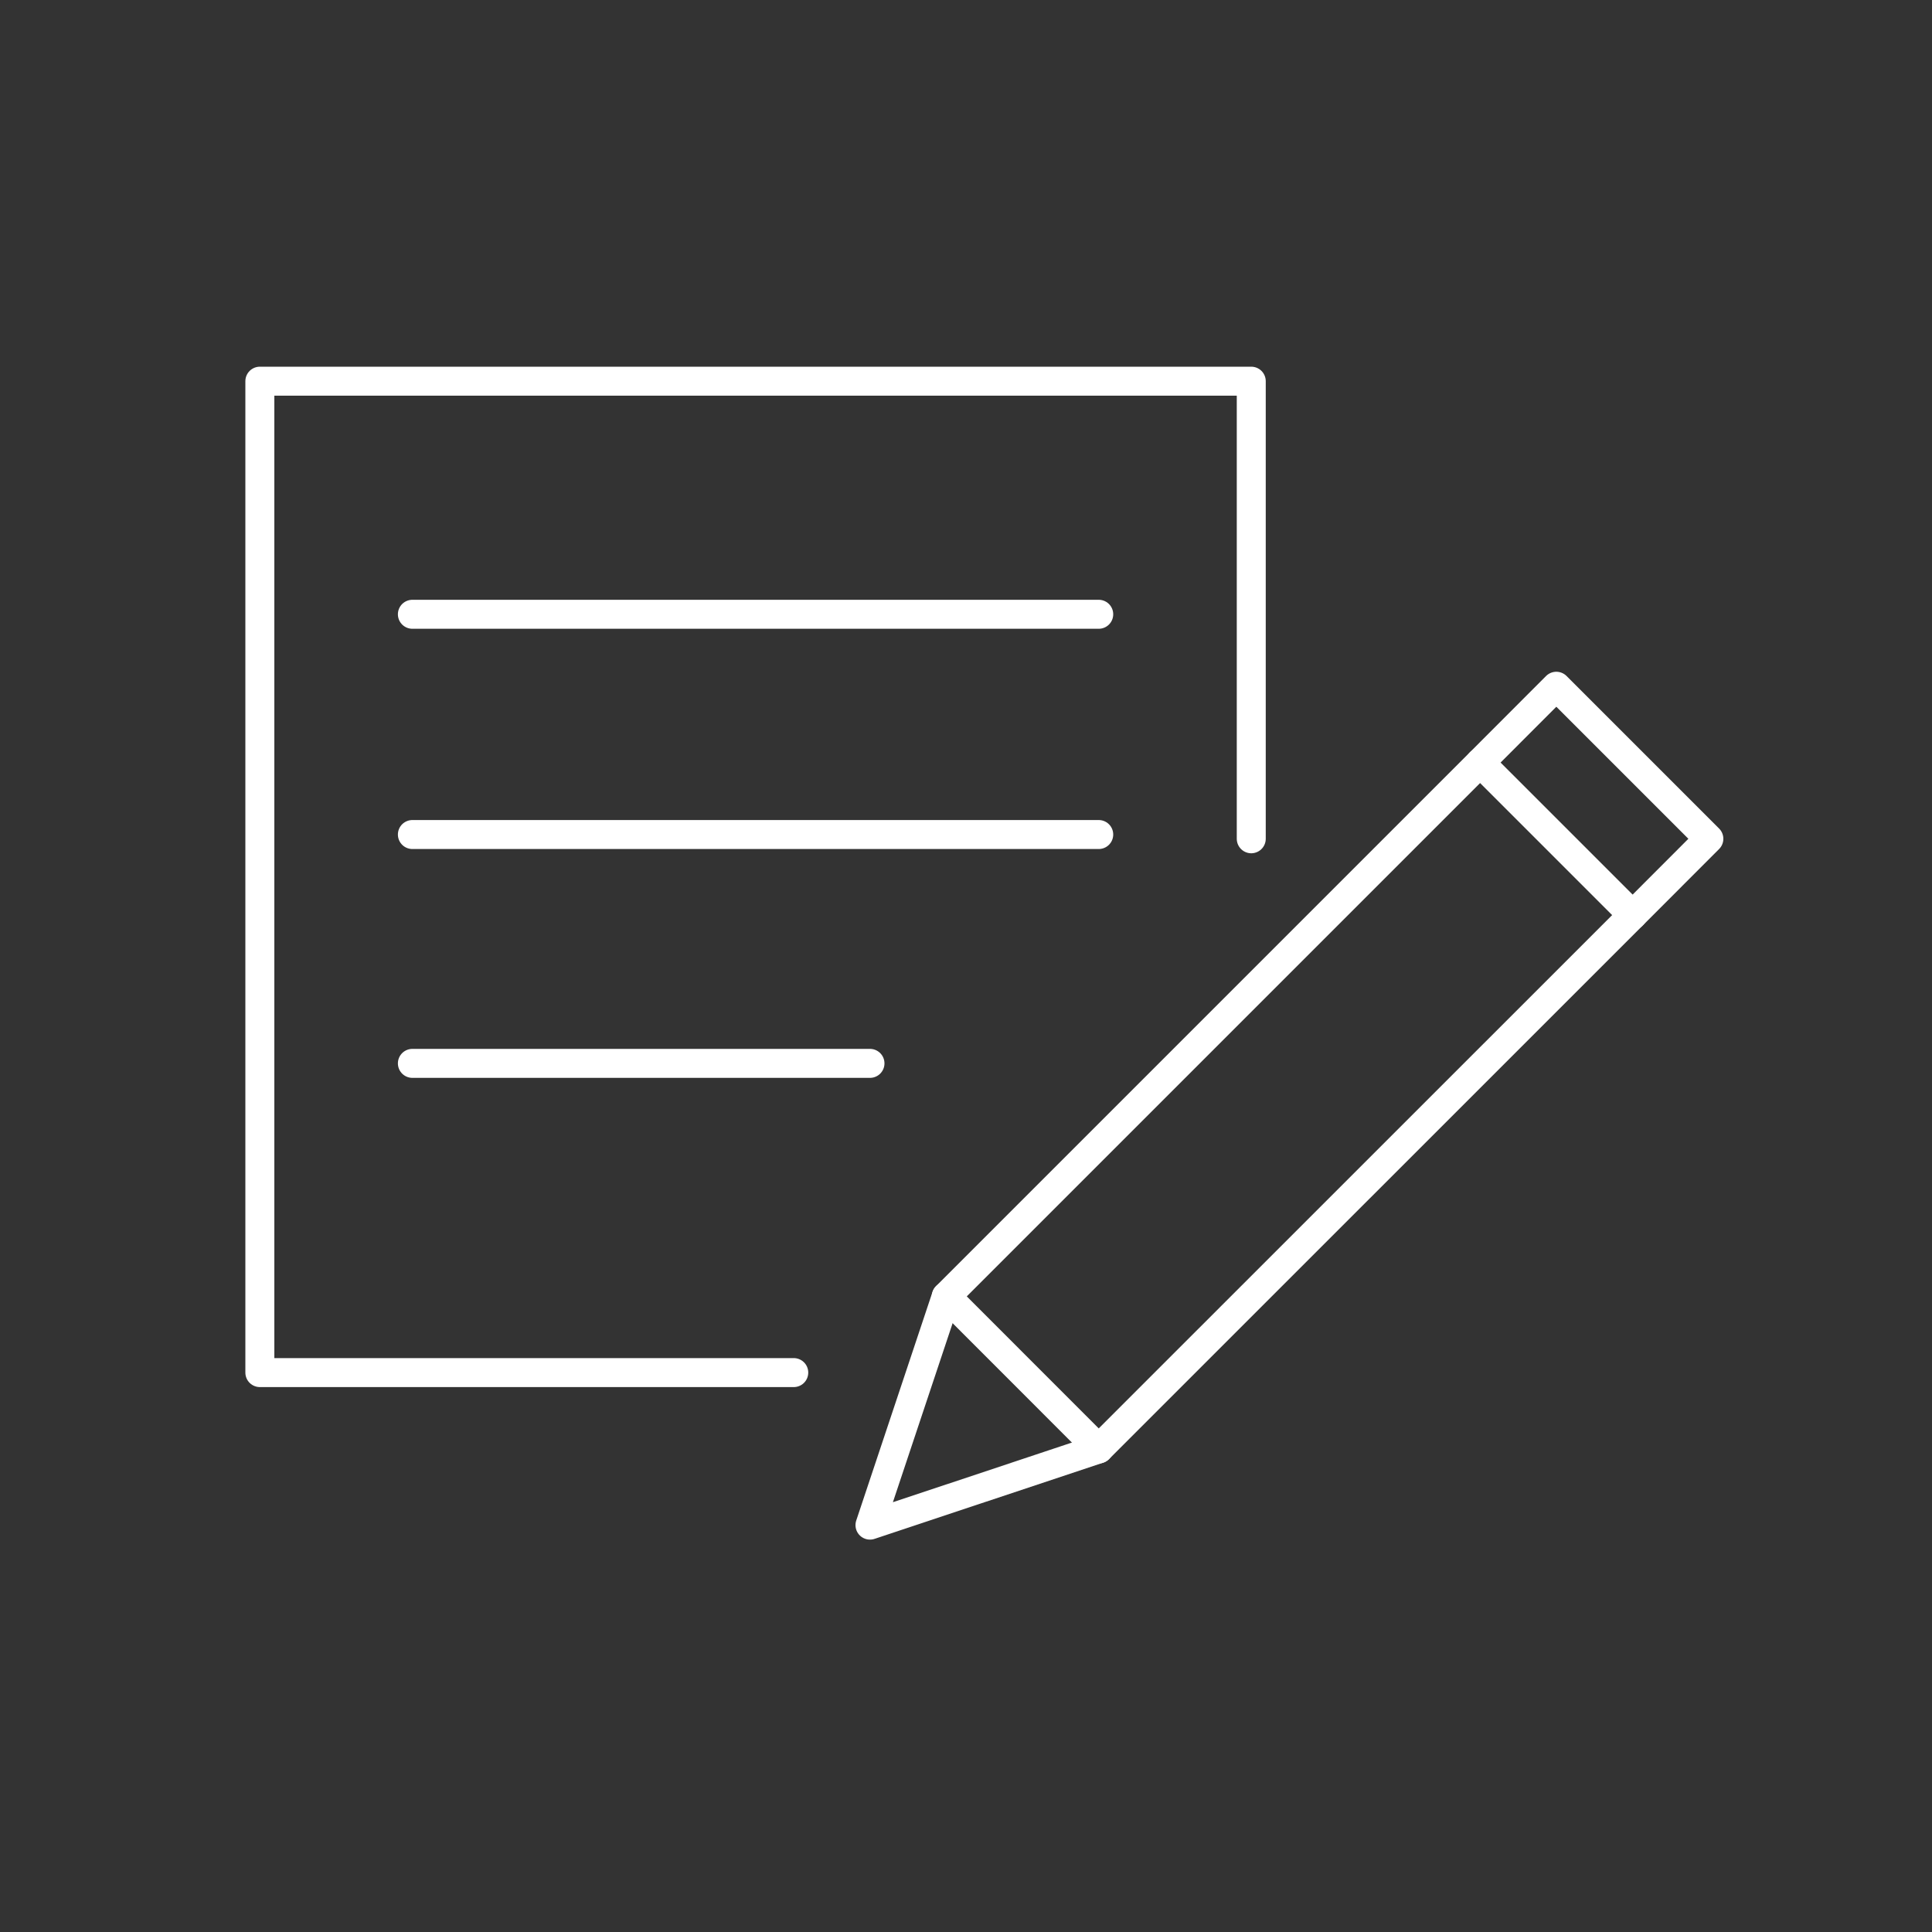 <?xml version="1.0" encoding="UTF-8"?><svg id="Ebene_2" xmlns="http://www.w3.org/2000/svg" viewBox="0 0 200 200"><rect x="0" y="0" width="200" height="200" fill="#333333" stroke="none"/><defs><style>.cls-1{fill:none;stroke:#fff;stroke-linecap:round;stroke-linejoin:round;stroke-width:3px;}</style></defs><polyline class="cls-1" points="129.53 86.83 129.53 39.46 26.9 39.46 26.9 142.09 82.17 142.09"/><line class="cls-1" x1="42.69" y1="63.59" x2="113.74" y2="63.59"/><line class="cls-1" x1="42.69" y1="86.39" x2="113.74" y2="86.39"/><line class="cls-1" x1="42.69" y1="110.08" x2="90.06" y2="110.08"/><polygon class="cls-1" points="161.11 71.04 153.22 78.94 97.96 134.2 113.74 149.99 169.01 94.73 176.9 86.83 161.11 71.04"/><polyline class="cls-1" points="97.96 134.2 90.06 157.88 113.74 149.99"/><line class="cls-1" x1="153.22" y1="78.94" x2="169.01" y2="94.73"/></svg>